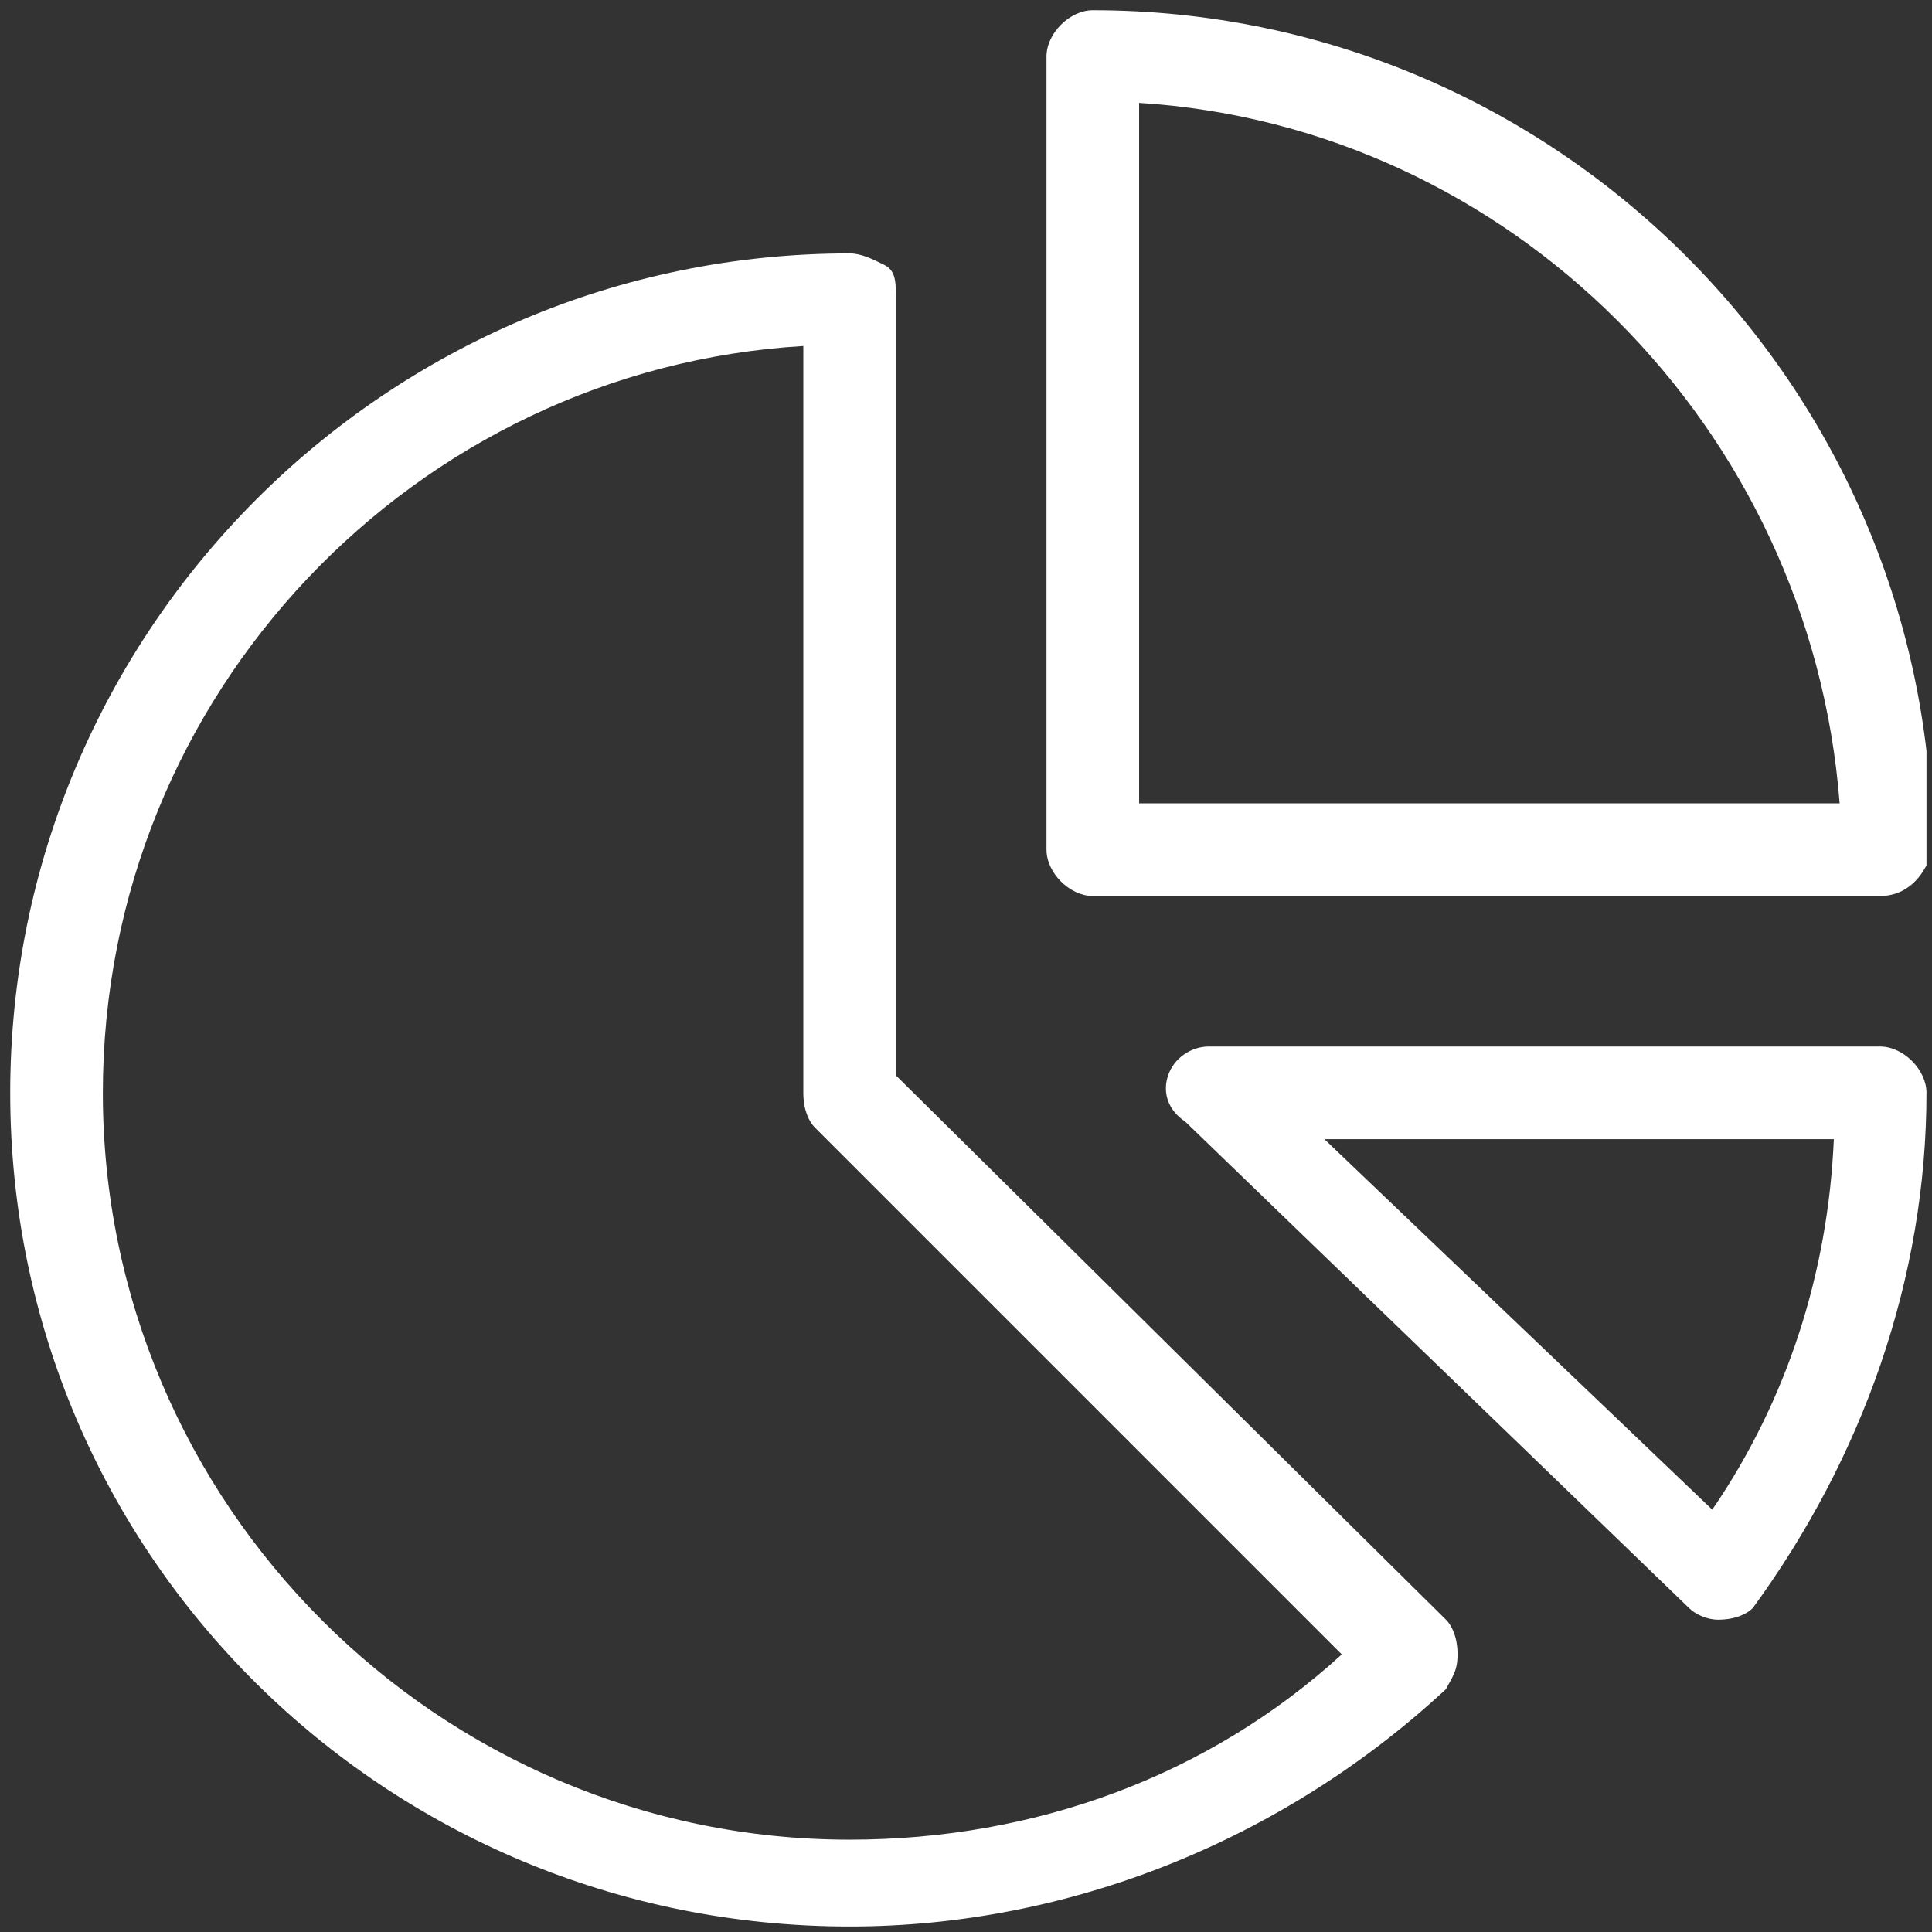 <?xml version="1.0"?>
<svg xmlns="http://www.w3.org/2000/svg" width="56" height="56" viewBox="0 0 56 56" fill="none">
<rect x="0" y="0" width="56" height="56" fill="#333333" stroke="none"/>
<g clip-path="url(#clip0)">
<path d="M24.628 55.841C11.203 55.841 0.296 45.101 0.296 31.677C0.296 18.252 11.203 7.345 24.628 7.345C24.963 7.345 25.299 7.512 25.635 7.68C25.97 7.848 25.97 8.184 25.97 8.687V31.173L41.912 46.947C42.08 47.115 42.248 47.45 42.248 47.954C42.248 48.457 42.08 48.625 41.912 48.961C37.213 53.324 31.005 55.841 24.628 55.841ZM23.285 10.029C12.042 10.701 2.981 20.098 2.981 31.677C2.981 43.591 12.714 53.324 24.628 53.324C29.998 53.324 35.032 51.478 38.892 47.954L23.621 32.683C23.453 32.516 23.285 32.18 23.285 31.677V10.029ZM54.498 25.971H31.676C31.005 25.971 30.333 25.3 30.333 24.629V1.639C30.333 0.968 31.005 0.297 31.676 0.297C45.1 0.297 56.008 11.204 56.008 24.629C55.84 25.3 55.337 25.971 54.498 25.971ZM33.018 23.286H53.323C52.484 12.379 43.758 3.653 33.018 2.982V23.286Z" fill="white"/>
<path d="M49.798 46.947C49.463 46.947 49.127 46.779 48.959 46.611L34.36 32.516C33.857 32.18 33.689 31.676 33.857 31.173C34.025 30.67 34.528 30.334 35.032 30.334H54.497C55.168 30.334 55.84 31.005 55.84 31.676C55.84 37.046 53.994 42.248 50.805 46.611C50.638 46.779 50.302 46.947 49.798 46.947ZM38.388 33.019L49.631 43.758C51.812 40.57 52.987 36.878 53.155 33.019H38.388Z" fill="white"/>
</g>
<defs>
<clipPath id="clip0">
<rect width="55.544" height="55.544" fill="white" transform="translate(0.296 0.297)"/>
</clipPath>
</defs>
</svg>
